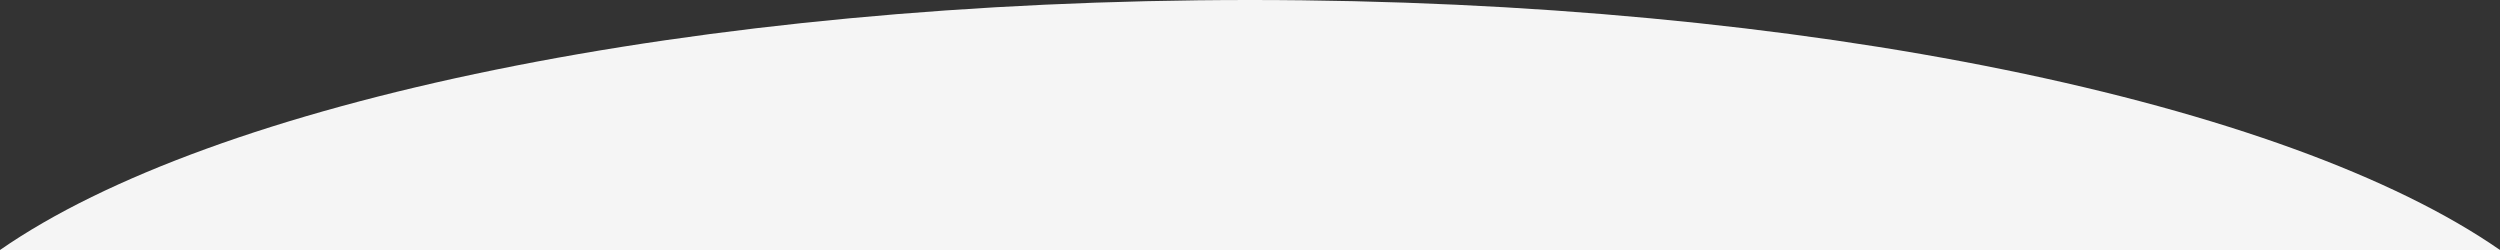 <?xml version="1.0" encoding="UTF-8"?> <!-- Creator: CorelDRAW 2020 (64-Bit) --> <svg xmlns="http://www.w3.org/2000/svg" xmlns:xlink="http://www.w3.org/1999/xlink" xmlns:xodm="http://www.corel.com/coreldraw/odm/2003" xml:space="preserve" width="1900px" height="190px" shape-rendering="geometricPrecision" text-rendering="geometricPrecision" image-rendering="optimizeQuality" fill-rule="evenodd" clip-rule="evenodd" viewBox="0 0 1900 190"><rect x="0" y="0" width="1900" height="190" fill="#333333" stroke="none"/> <g id="Слой_x0020_1">  <path fill="whitesmoke" d="M1900 190c-161.085,-111.899 -525.8,-190 -950,-190 -424.2,0 -788.915,78.101 -950,190l1900 0z"></path> </g> </svg> 